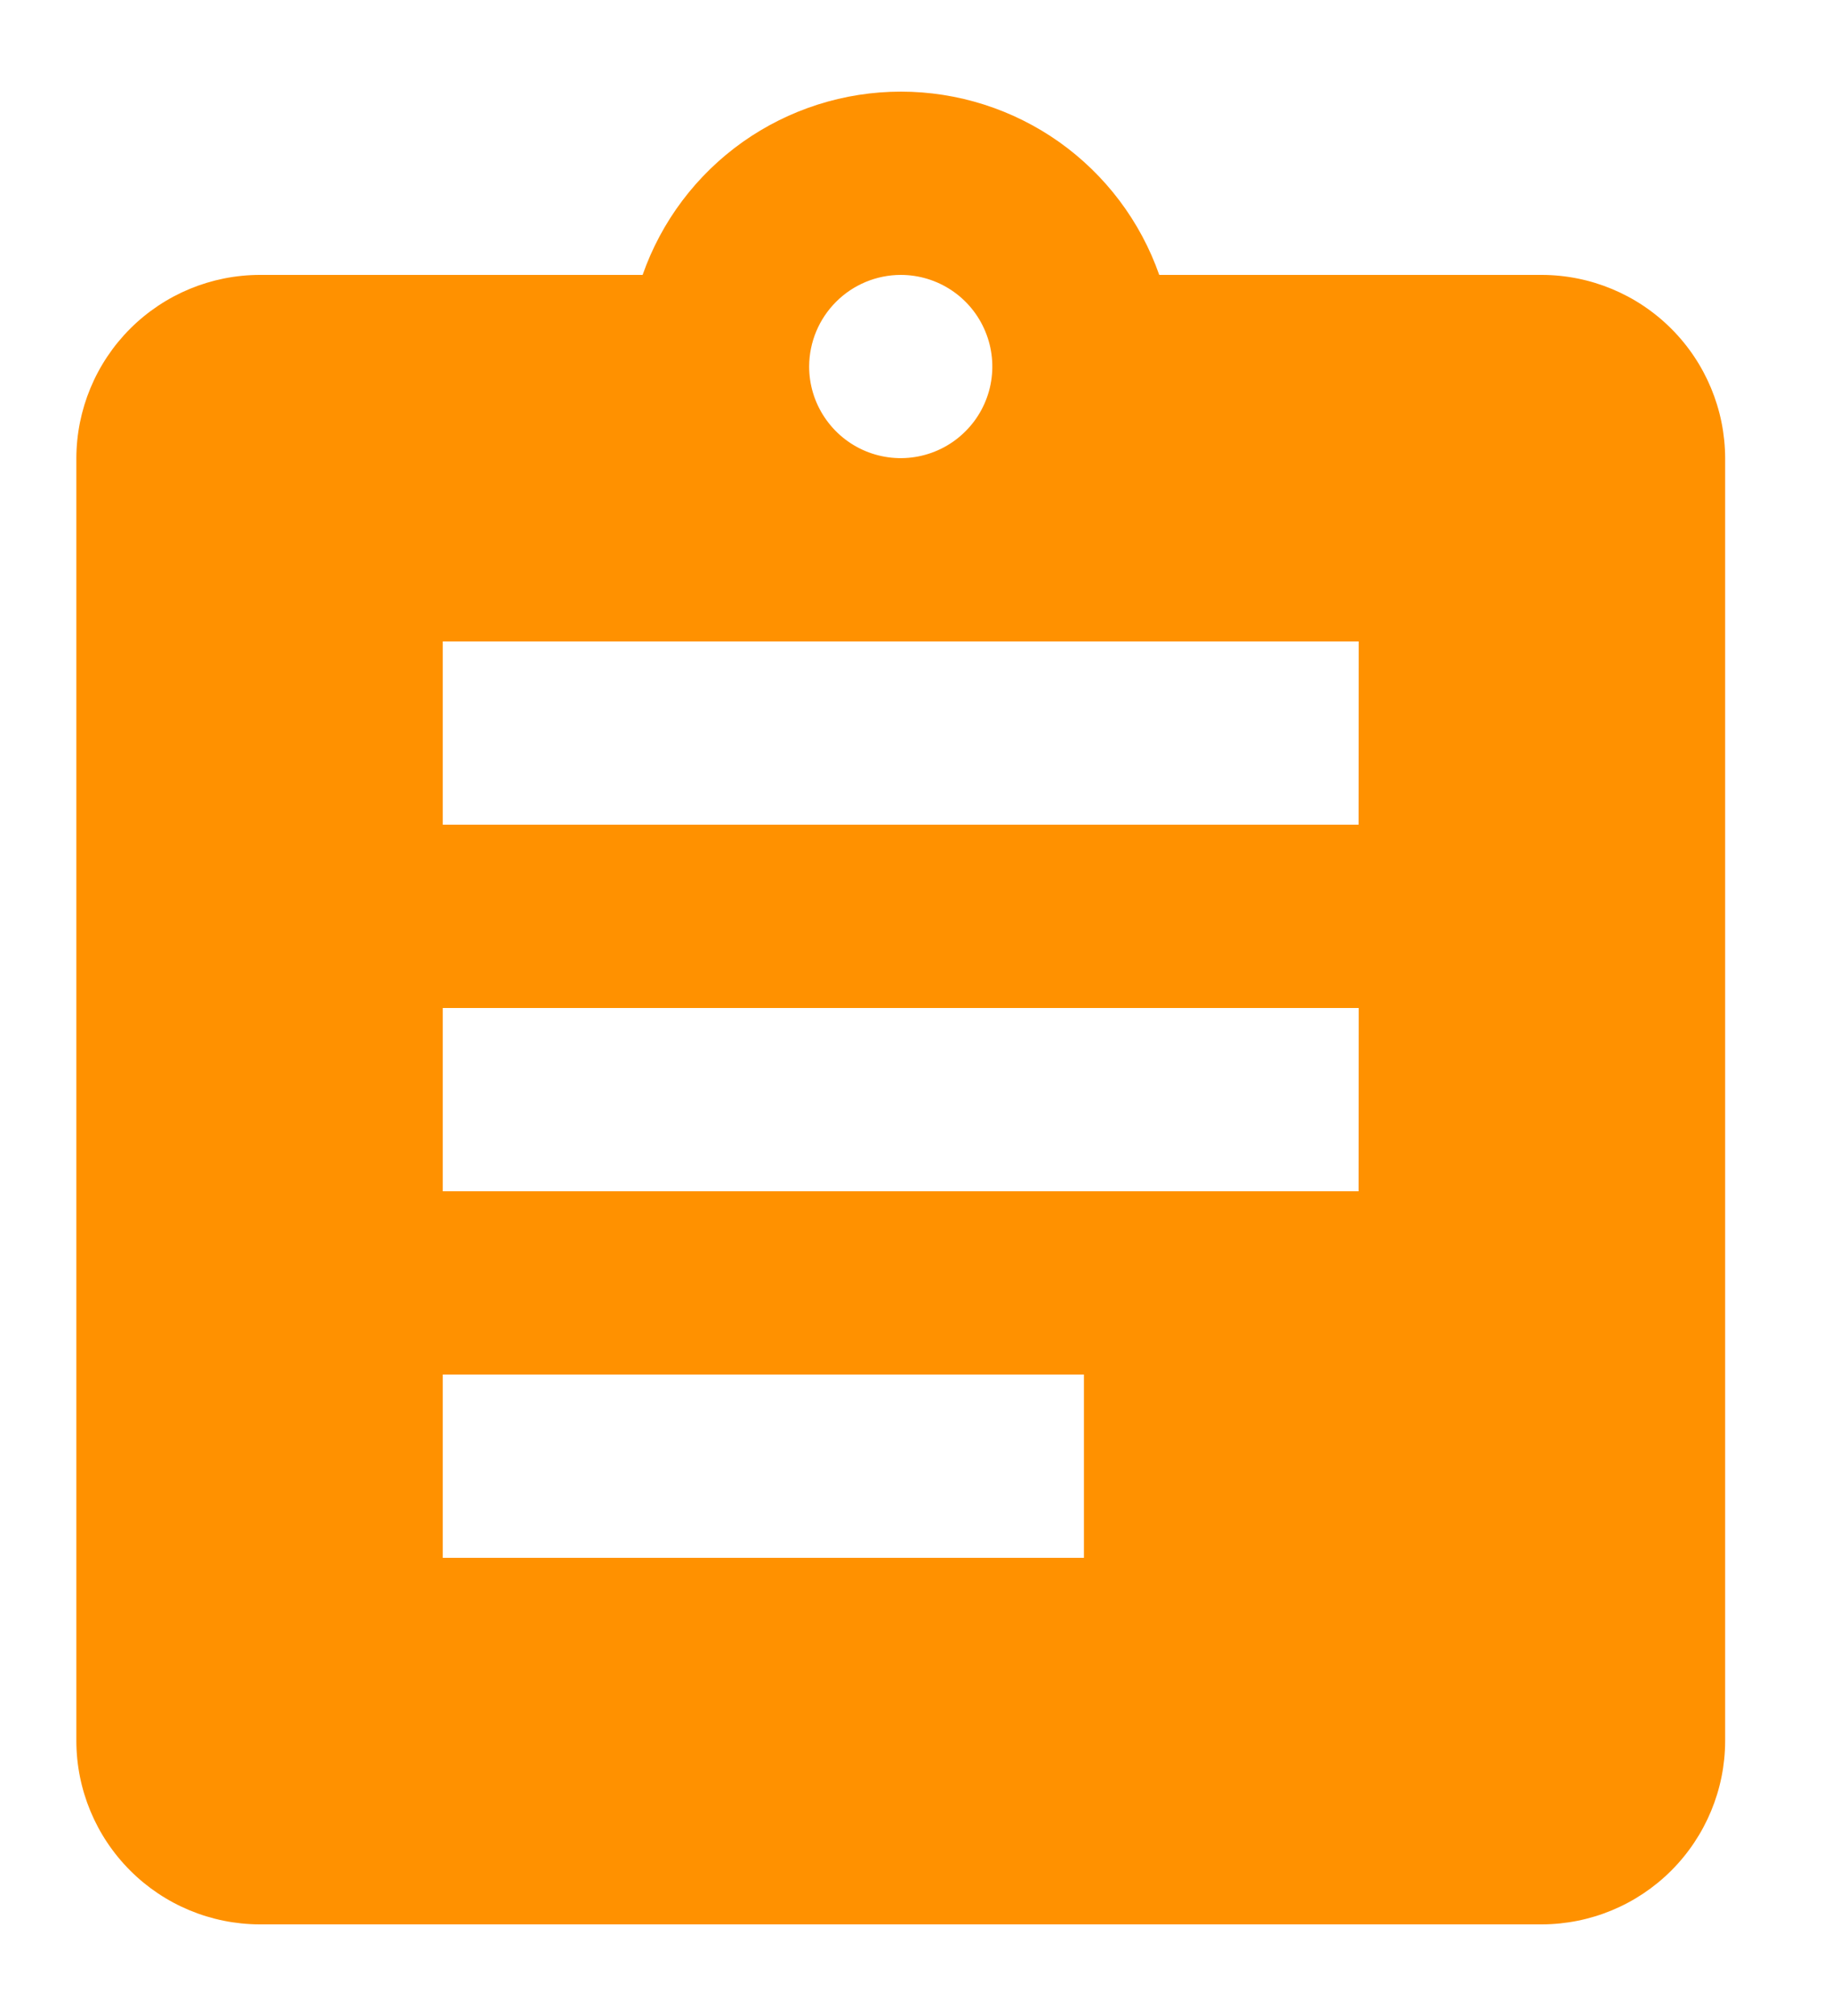 <svg width="40" height="44" viewBox="0 0 40 44" fill="none" xmlns="http://www.w3.org/2000/svg">
<path d="M33.667 6H25.311C24.901 4.831 24.138 3.818 23.128 3.101C22.117 2.385 20.909 2 19.671 2C18.432 2 17.224 2.385 16.213 3.101C15.203 3.818 14.44 4.831 14.031 6H5.675C4.613 6.001 3.596 6.422 2.844 7.172C2.093 7.922 1.67 8.939 1.667 10V38C1.67 39.06 2.092 40.075 2.842 40.825C3.591 41.575 4.607 41.997 5.667 42H33.667C34.727 41.997 35.742 41.575 36.492 40.825C37.241 40.075 37.664 39.06 37.667 38V10C37.664 8.94 37.241 7.924 36.492 7.175C35.742 6.425 34.727 6.003 33.667 6ZM19.667 6C20.062 6 20.449 6.117 20.778 6.337C21.107 6.557 21.363 6.869 21.514 7.235C21.666 7.6 21.705 8.003 21.628 8.391C21.55 8.779 21.36 9.135 21.079 9.414C20.8 9.694 20.443 9.884 20.055 9.961C19.667 10.038 19.265 9.998 18.899 9.846C18.534 9.694 18.222 9.437 18.003 9.108C17.783 8.779 17.666 8.392 17.667 7.997C17.669 7.467 17.881 6.96 18.256 6.586C18.63 6.212 19.137 6.001 19.667 6ZM23.667 34H9.667V30H23.667V34ZM29.663 26H9.667V22H29.666L29.663 26ZM29.663 17.999H9.667V14H29.666L29.663 17.999Z" fill="#FF9100"/>
</svg>
